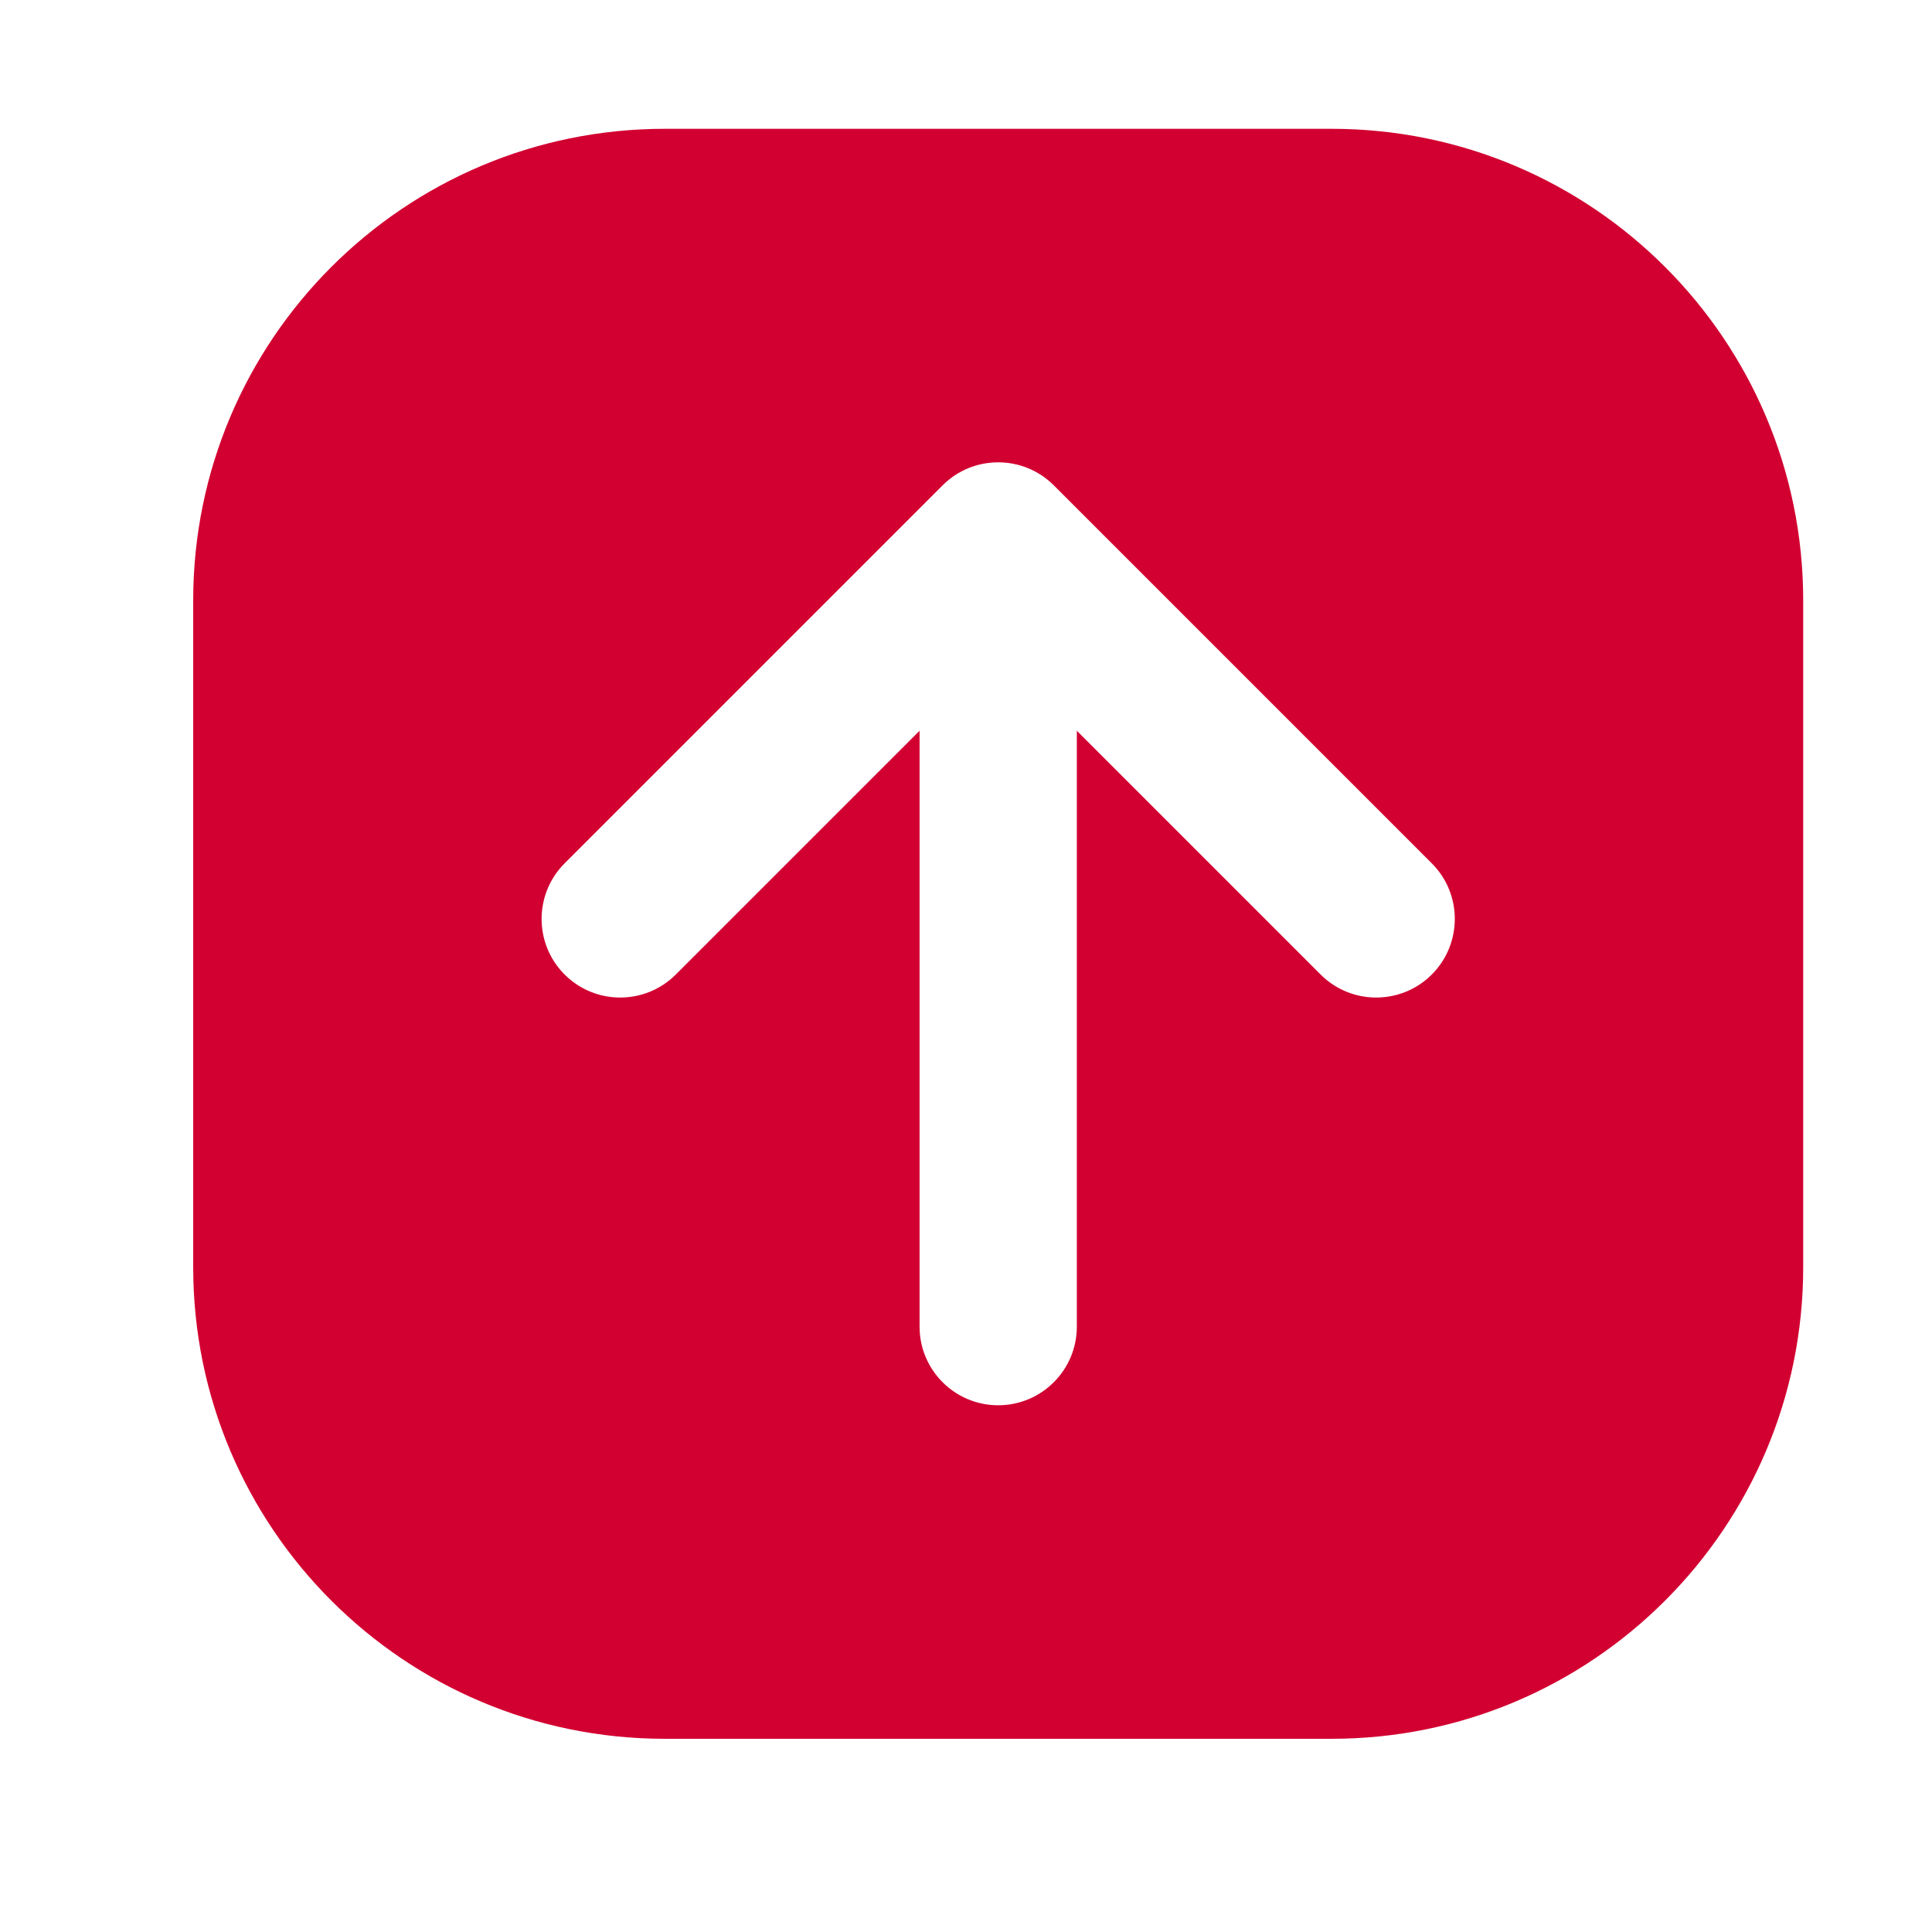<svg width="30" height="30" viewBox="0 0 30 30" fill="none" xmlns="http://www.w3.org/2000/svg">
<mask id="mask0_51_1353" style="mask-type:alpha" maskUnits="userSpaceOnUse" x="0" y="0" width="30" height="30">
<rect width="30" height="30" fill="#D9D9D9"/>
</mask>
<g mask="url(#mask0_51_1353)">
</g>
<g clip-path="url(#clip0_51_1353)">
<path d="M20.676 2H10.324C6.279 2 3 5.279 3 9.324V19.676C3 23.721 6.279 27 10.324 27H20.676C24.721 27 28 23.721 28 19.676V9.324C28 5.279 24.721 2 20.676 2ZM22.233 15.132C21.756 15.609 20.983 15.609 20.506 15.132L16.721 11.347V20.6C16.721 21.274 16.174 21.821 15.5 21.821C14.826 21.821 14.279 21.274 14.279 20.6V11.347L10.494 15.132C10.017 15.609 9.244 15.609 8.767 15.132C8.291 14.656 8.291 13.883 8.767 13.406L14.637 7.536C15.113 7.06 15.886 7.06 16.363 7.536L22.233 13.406C22.709 13.882 22.709 14.655 22.233 15.132Z" fill="#D20031"/>
</g>
<defs>
<clipPath id="clip0_51_1353">
<rect width="25" height="25" fill="white" transform="translate(3 2)"/>
</clipPath>
</defs>
</svg>
